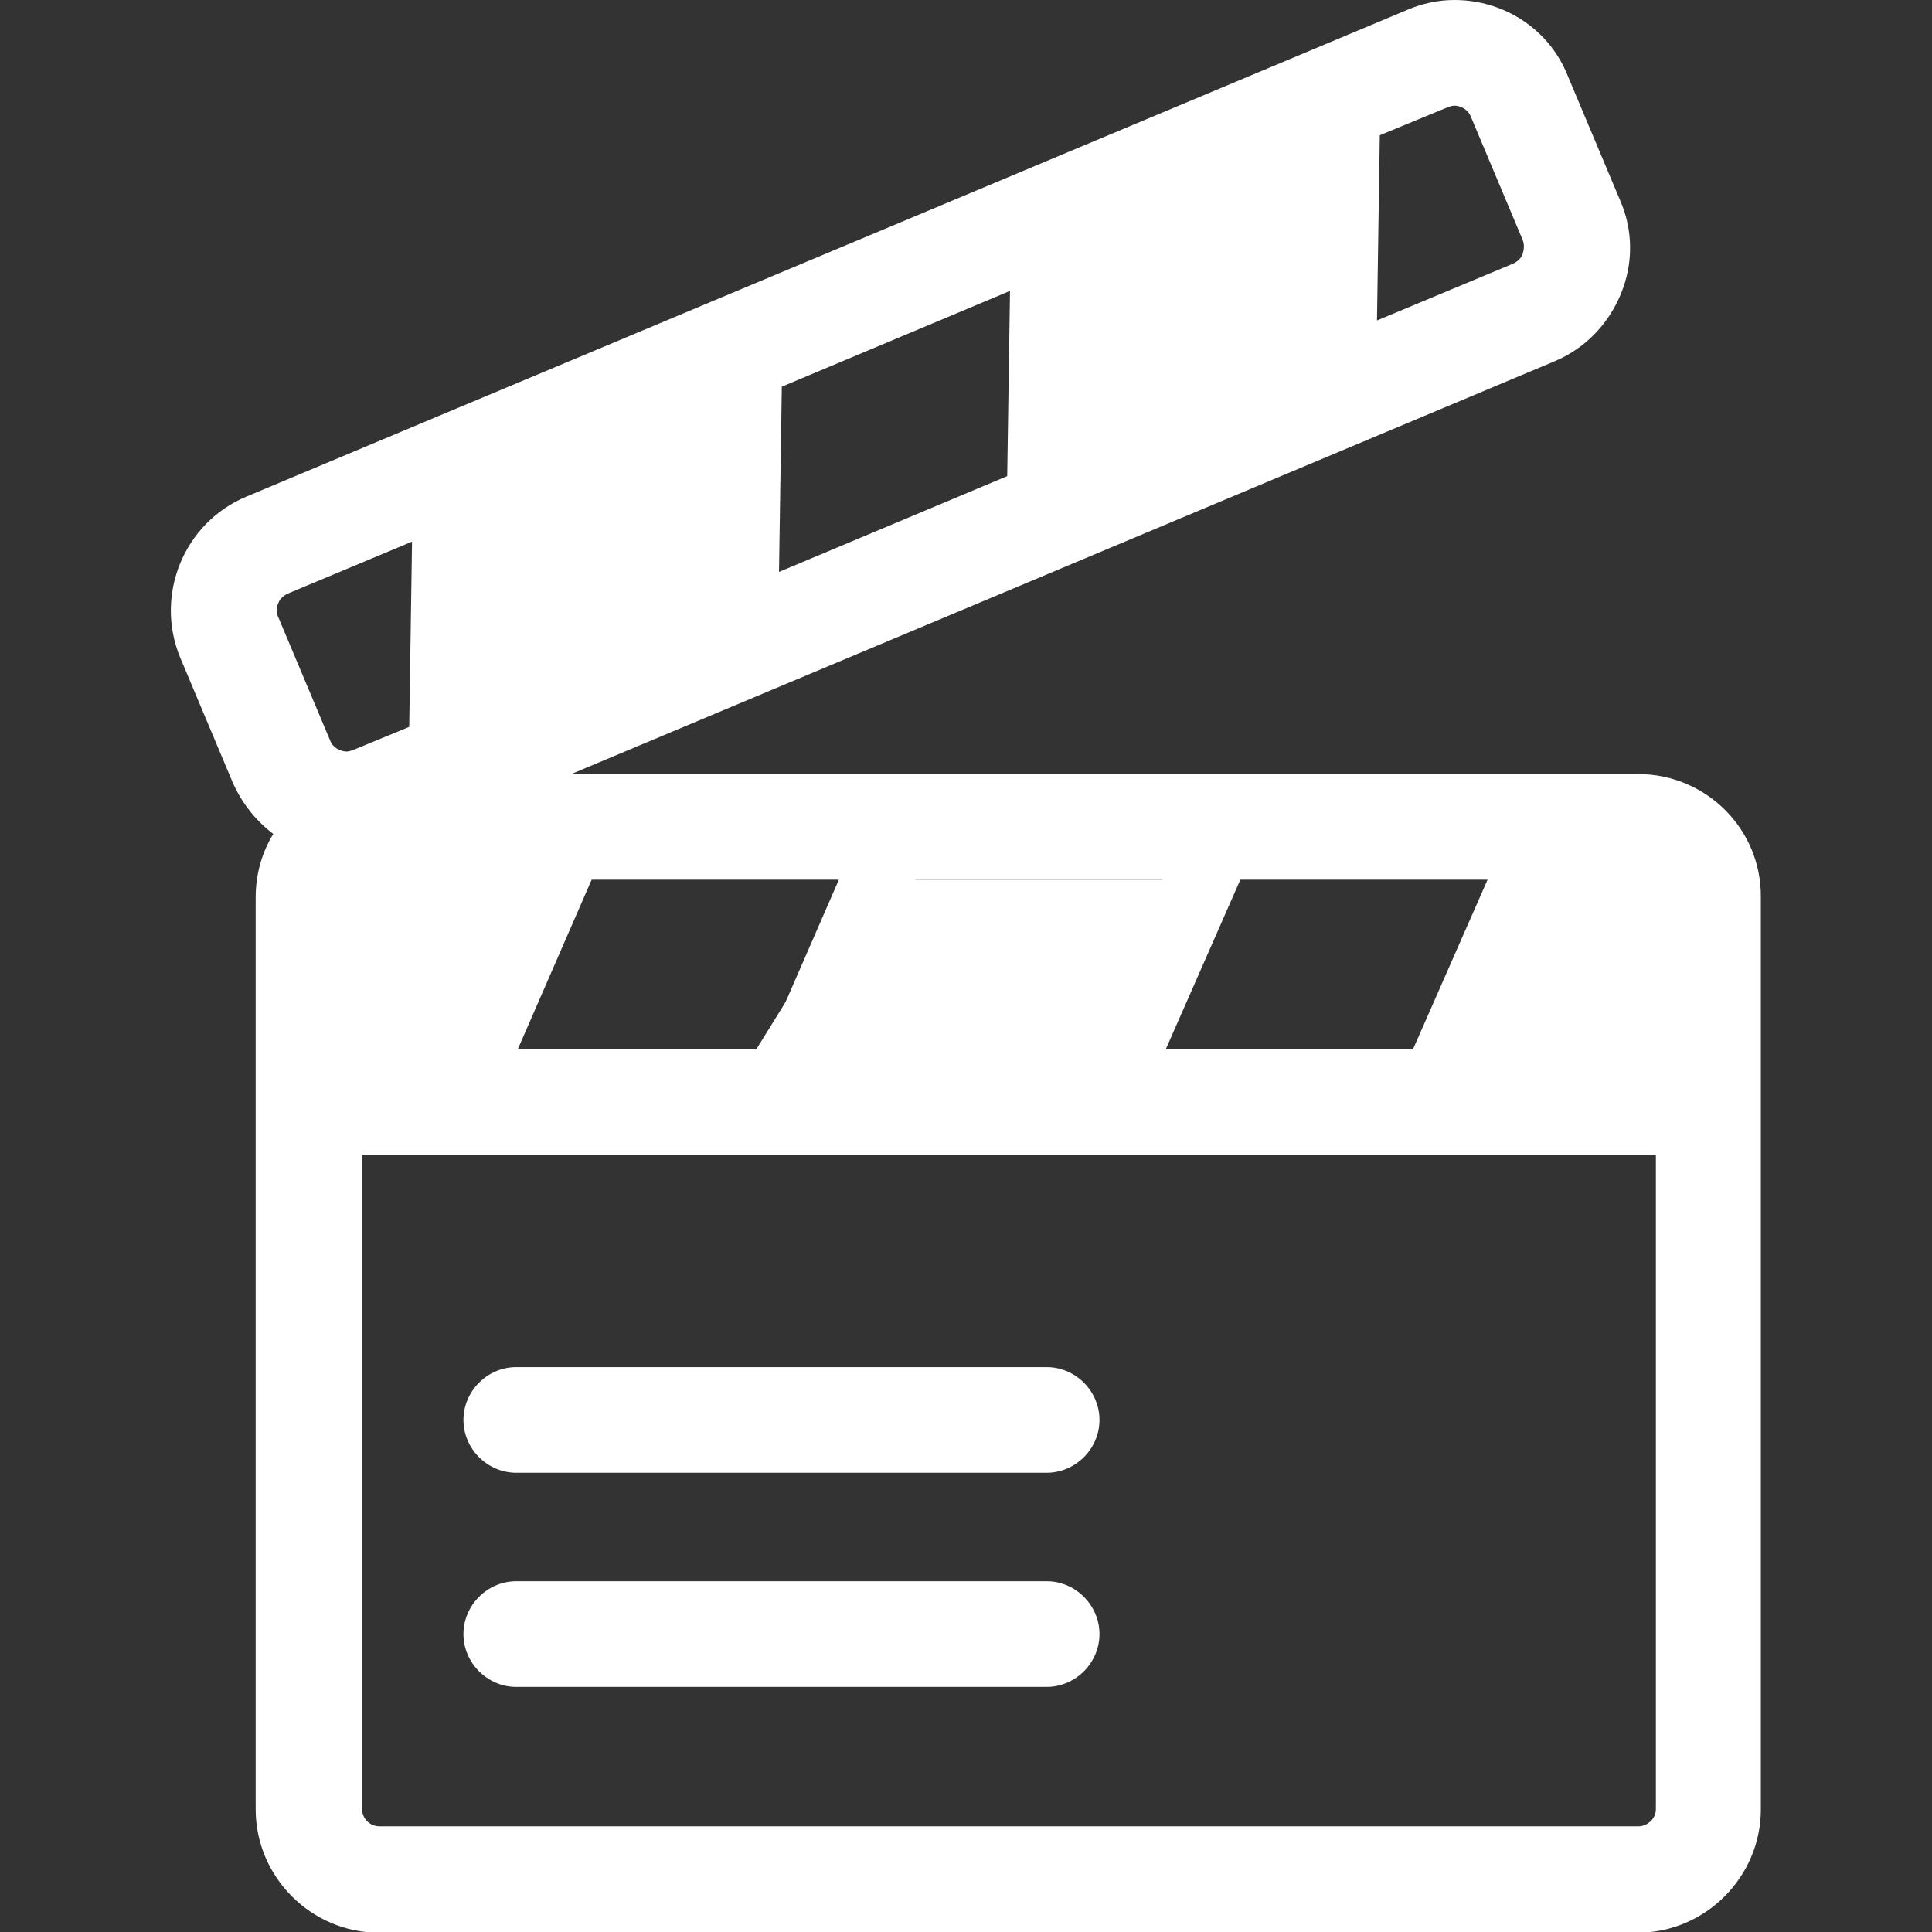 <svg version="1.1" id="Capa_1" xmlns="http://www.w3.org/2000/svg" x="0" y="0" viewBox="0 0 274.3 274.3" xml:space="preserve"><rect x="0" y="0" width="274.3" height="274.3" fill="#333333" stroke="none"/><style>.st0{fill:#fff}</style><path class="st0" d="M232.6 109.9H81.1l139.6-58.6c4.3-1.8 7.6-5.2 9.4-9.5 1.8-4.3 1.8-9.1-.1-13.4l-7.4-17.6C220 4.2 213.6 0 206.5 0c-2.3 0-4.6.5-6.7 1.4L35 70.5c-8.9 3.7-13.1 14-9.4 22.9L33 111c1.3 3 3.3 5.5 5.8 7.4-1.6 2.6-2.5 5.7-2.5 9v129.5c0 9.6 7.9 17.5 17.5 17.5h178.7c9.6 0 17.5-7.9 17.5-17.5V127.4c.1-9.7-7.8-17.5-17.4-17.5zm2.5 17.5V149h-23.5l10.6-24.1h10.5c1.2 0 2.4 1.1 2.4 2.5zm-181.2-2.5h19.2L62.6 149H51.4v-21.6c0-1.4 1.1-2.5 2.5-2.5zm30.1 0h35.1L108.6 149H73.5L84 124.9zm46 0h35.1L154.6 149h-35.1l10.5-24.1zm46.1 0h35.1L200.6 149h-35.1l10.6-24.1zM143 67.6l-32.4 13.6.4-26.3 32.4-13.6-.4 26.3zm10.5-30.5l32.4-13.6-.4 26.3-32.4 13.6.4-26.3zm-52.9 48.3L68.2 99l.4-26.3L101 59.1l-.4 26.3zm105-70.2c.3-.1.6-.2.9-.2.8 0 1.9.5 2.3 1.5l7.4 17.6c.3.8.1 1.5 0 1.9s-.5 1-1.3 1.4l-19.4 8.1.4-26.3 9.7-4zM39.5 85.7c.1-.4.5-1 1.3-1.4l17.7-7.4-.4 26.3-8 3.3c-.3.1-.6.2-.9.2-.8 0-1.9-.5-2.3-1.5l-7.4-17.6c-.4-.8-.2-1.6 0-1.9zm193.1 173.6H53.9c-1.4 0-2.5-1.1-2.5-2.5V164h183.7v92.9c0 1.3-1.2 2.4-2.5 2.4z"/><path class="st0" d="M148.6 194.1H73.3c-4.1 0-7.5 3.4-7.5 7.5s3.4 7.5 7.5 7.5h75.3c4.1 0 7.5-3.4 7.5-7.5s-3.4-7.5-7.5-7.5zm0 30.4H73.3c-4.1 0-7.5 3.4-7.5 7.5s3.4 7.5 7.5 7.5h75.3c4.1 0 7.5-3.4 7.5-7.5s-3.4-7.5-7.5-7.5zM48.9 121.3h24.6v32.2H48.9zM153.1 157h-50.7l19.9-32.1h50.6zm-47.5-72.8l-45.1 23.1 3-37.7 45.1-23.1zm84.9-33.4l-45.1 23 3-37.7 45.1-23zm44.3 102.7h-30.9l12.1-32.2h31z"/></svg>